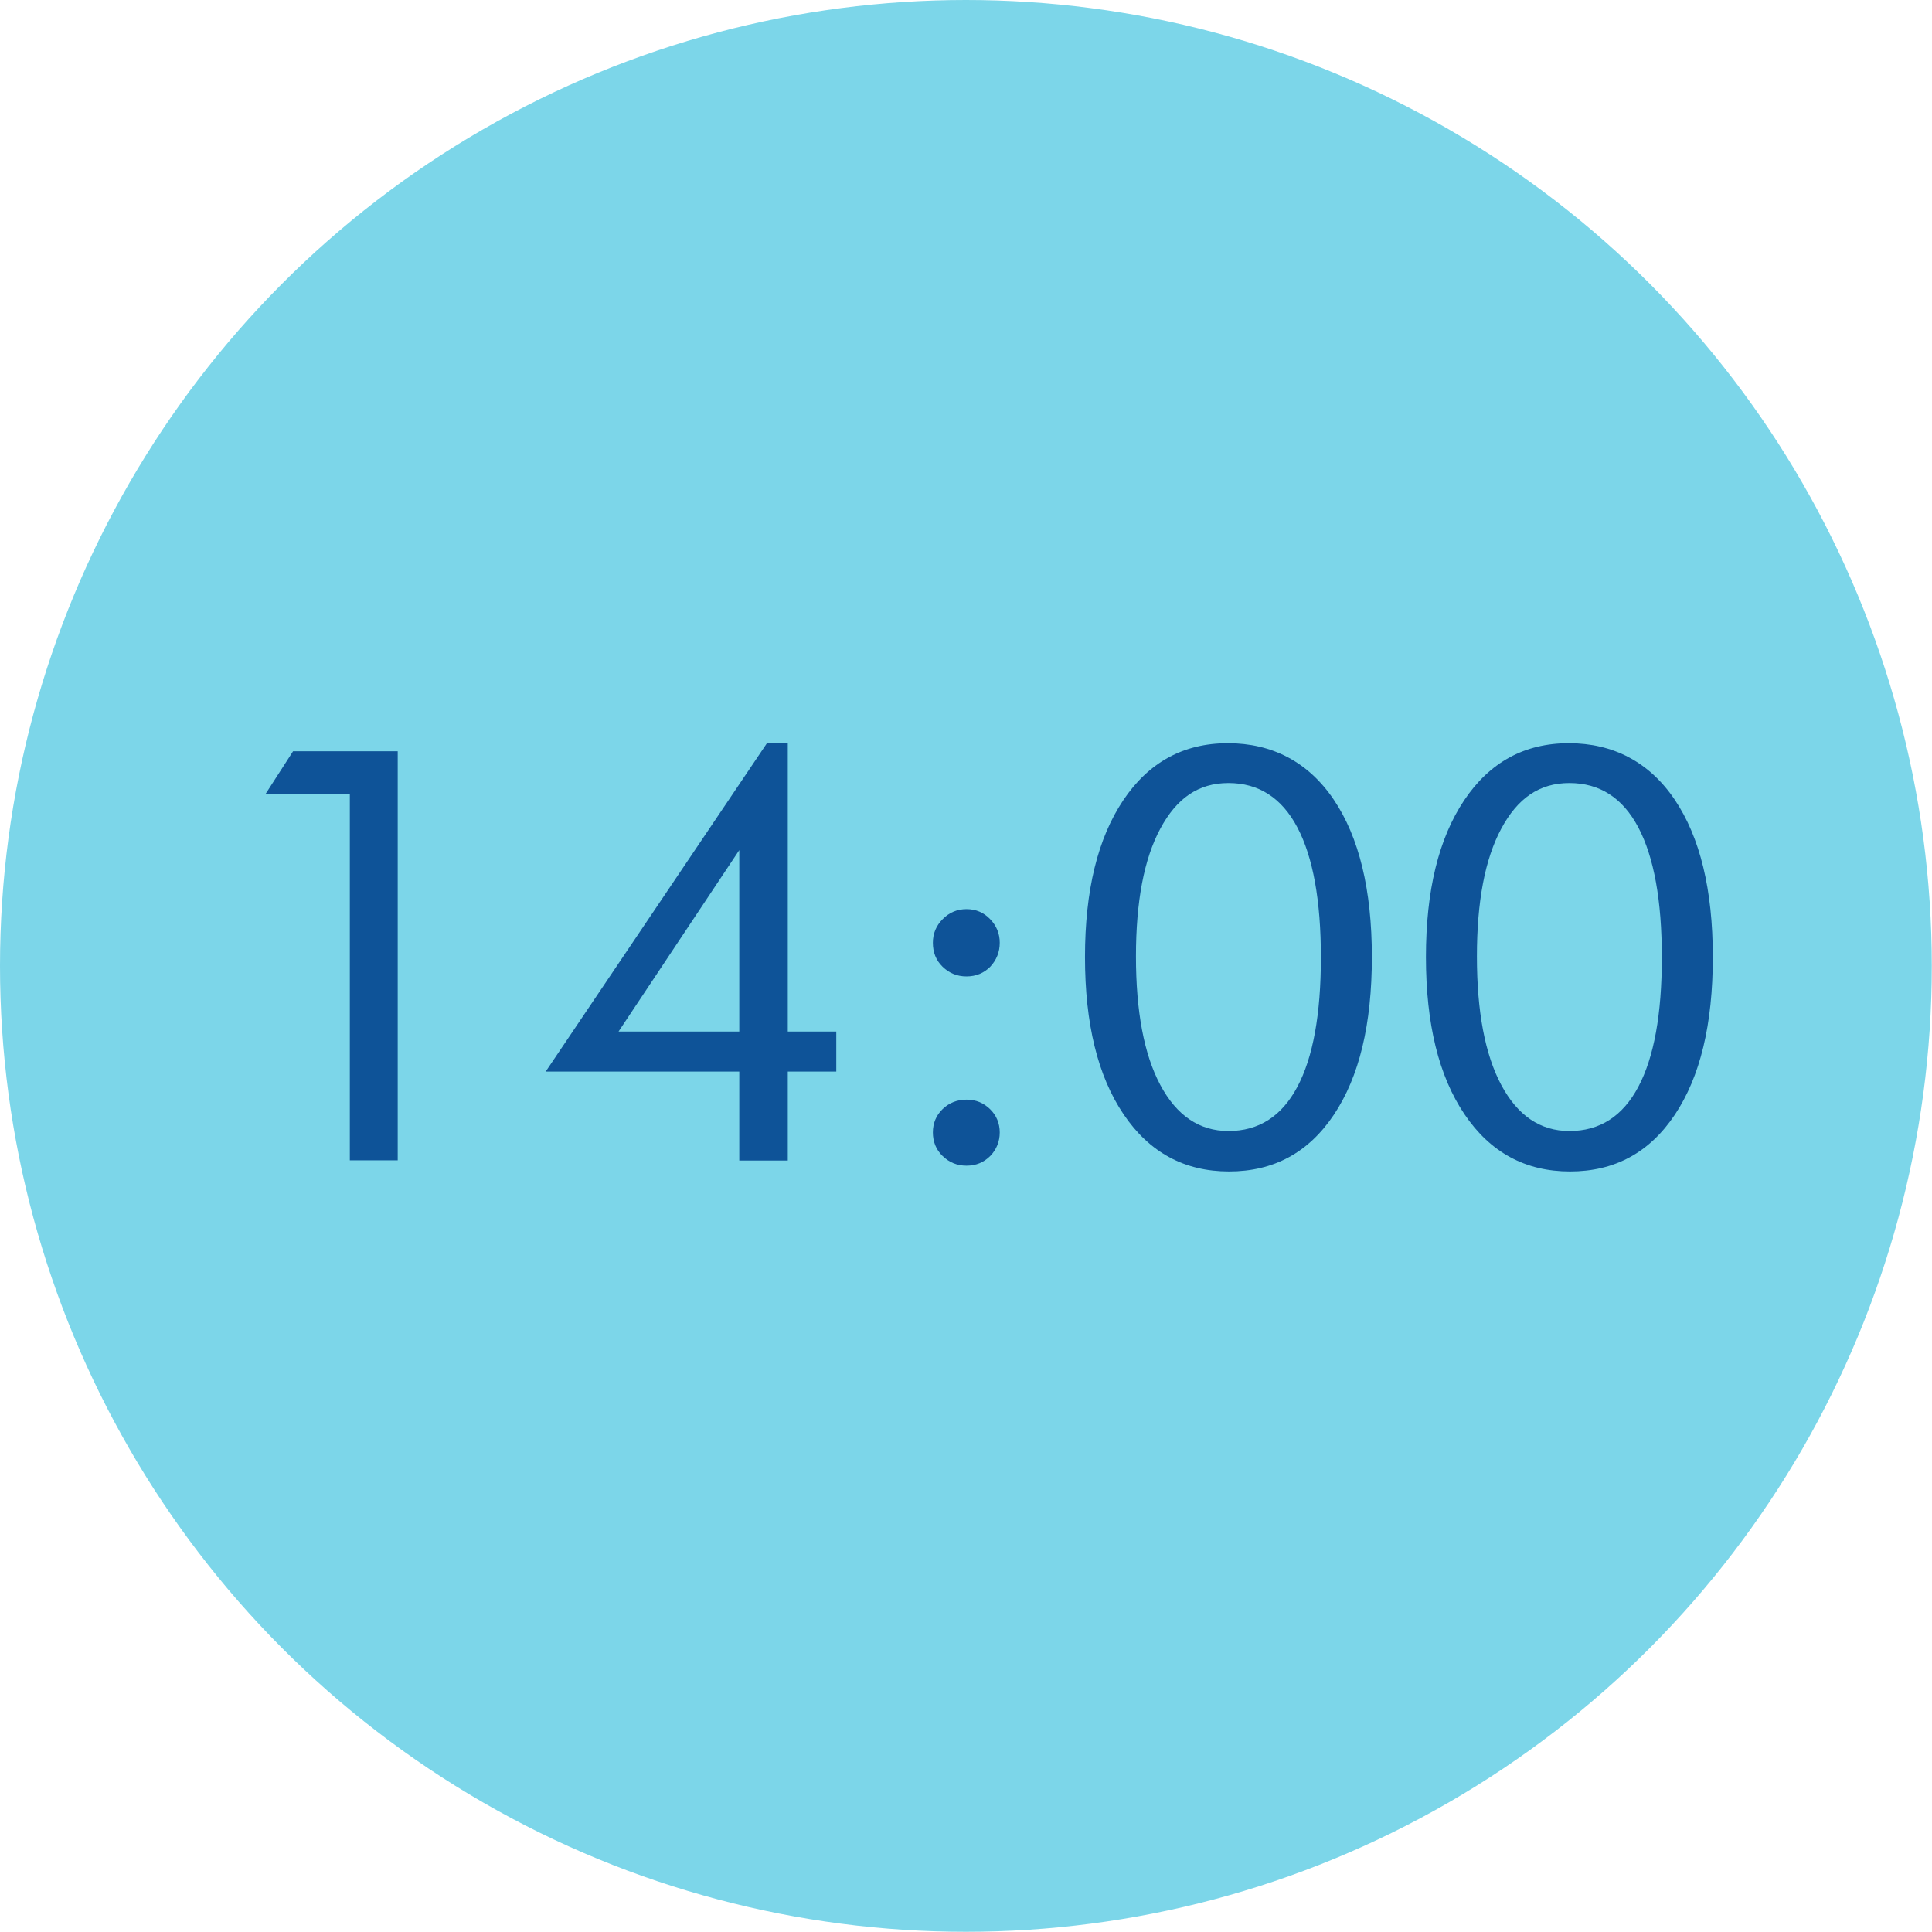 <svg xmlns="http://www.w3.org/2000/svg" viewBox="0 0 93.61 93.61"><circle cx="46.8" cy="46.8" r="46.8" fill="#7cd6e9"/><path d="M16.95 56.23V38.48h-4.09l1.34-2.08h5.07v19.82h-2.32zm18.87 0v-4.31h-9.38l10.72-15.91h1.01v13.97h2.35v1.94h-2.35v4.31h-2.35zm0-6.25v-8.79l-5.85 8.79h5.85zm9.38-4.3c0-.45.16-.83.48-1.15.32-.32.7-.48 1.15-.48s.83.16 1.14.48.47.7.47 1.15-.16.84-.46 1.16c-.31.31-.69.47-1.15.47s-.84-.16-1.16-.47-.47-.7-.47-1.16zm0 9.19c0-.45.16-.83.47-1.13s.7-.46 1.16-.46.83.16 1.14.46.47.69.47 1.13-.16.83-.46 1.14c-.31.31-.69.47-1.15.47s-.84-.16-1.16-.47-.47-.7-.47-1.14zm14.35 1.89c-2.16 0-3.86-.92-5.11-2.77s-1.87-4.39-1.87-7.62.62-5.75 1.85-7.59 2.92-2.77 5.07-2.77 3.9.91 5.13 2.73 1.85 4.37 1.85 7.63-.61 5.8-1.84 7.64-2.92 2.75-5.08 2.75zm-.03-1.96c1.47 0 2.58-.71 3.34-2.14S64 49.14 64 46.39s-.38-4.86-1.14-6.3-1.88-2.15-3.34-2.15-2.51.74-3.3 2.21-1.18 3.53-1.18 6.19.39 4.75 1.18 6.23 1.89 2.23 3.3 2.23zm16.55 1.96c-2.16 0-3.86-.92-5.11-2.77s-1.87-4.39-1.87-7.62.62-5.75 1.85-7.59 2.92-2.77 5.07-2.77 3.9.91 5.13 2.73 1.85 4.37 1.85 7.63-.61 5.8-1.84 7.64-2.92 2.75-5.08 2.75zm-.03-1.96c1.47 0 2.58-.71 3.34-2.14s1.14-3.52 1.14-6.27-.38-4.86-1.14-6.3-1.88-2.15-3.34-2.15-2.51.74-3.3 2.21-1.18 3.53-1.18 6.19.39 4.75 1.18 6.23 1.89 2.23 3.3 2.23z" fill="#0e5398"/></svg>